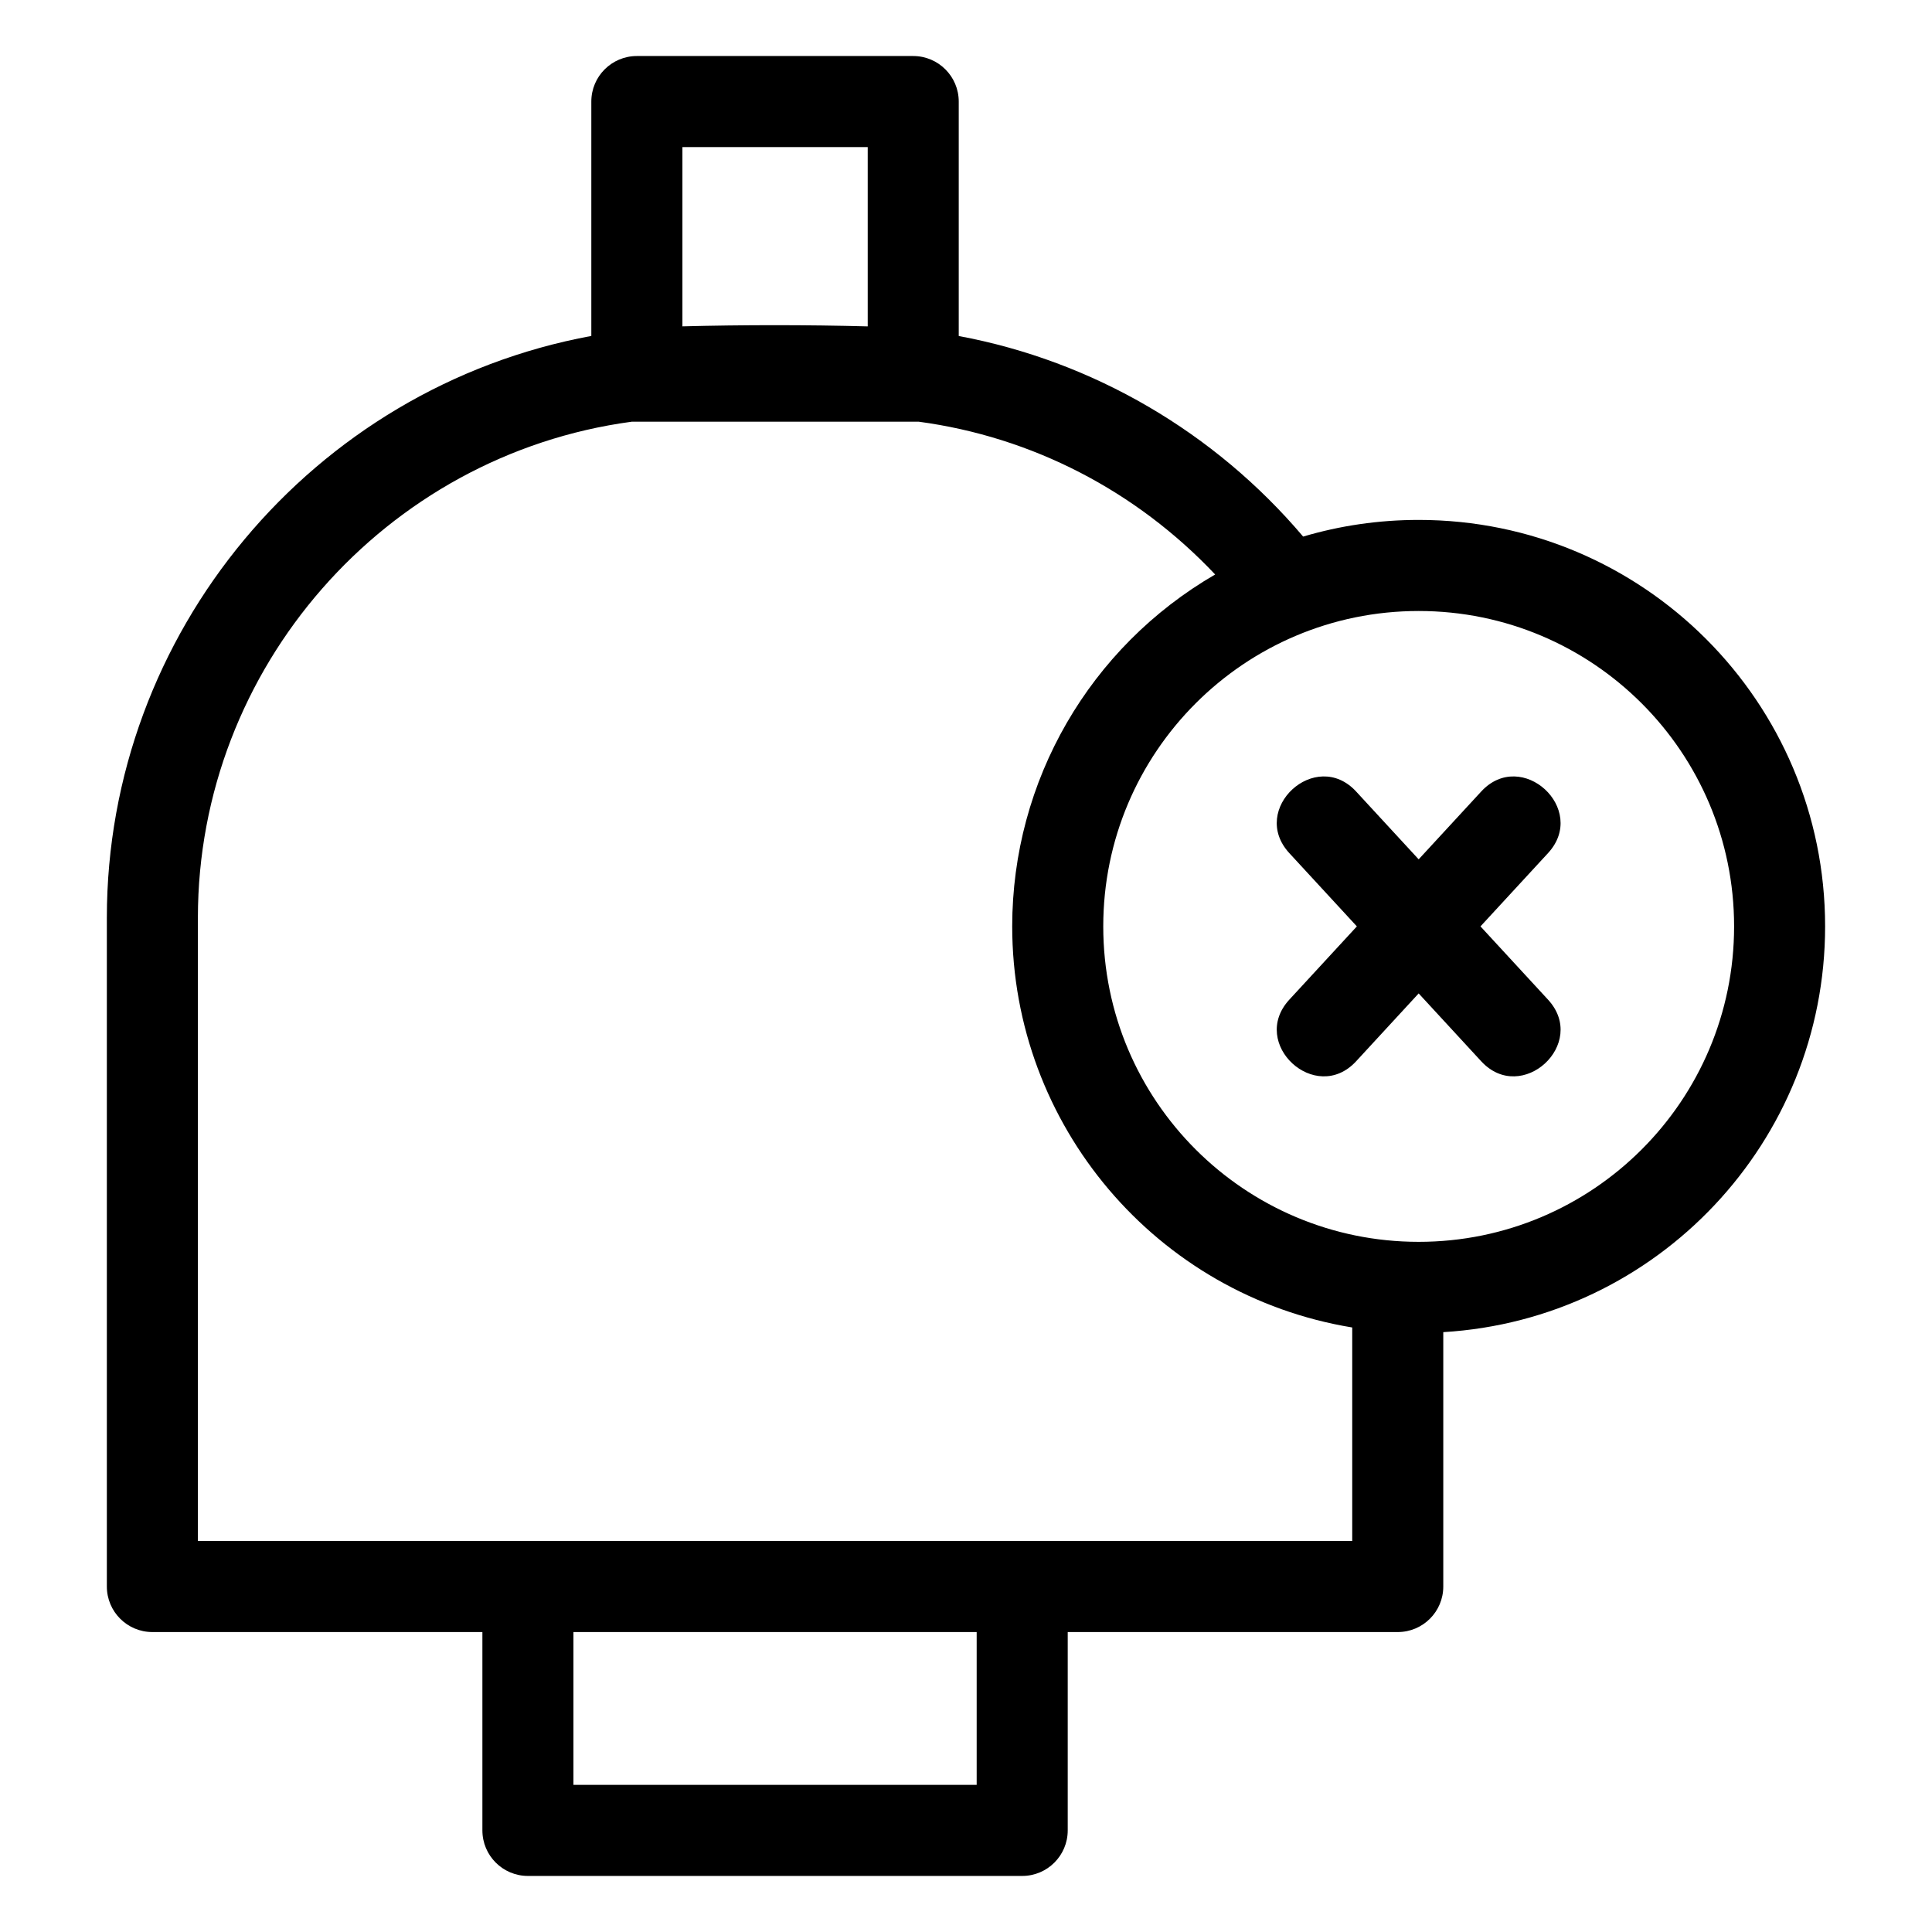 <?xml version="1.0" encoding="UTF-8"?>
<!-- Uploaded to: SVG Repo, www.svgrepo.com, Generator: SVG Repo Mixer Tools -->
<svg fill="#000000" width="800px" height="800px" version="1.1" viewBox="144 144 512 512" xmlns="http://www.w3.org/2000/svg">
 <path d="m519.96 473.1c46.164 0 83.594-37.422 83.594-83.594 0-46.164-37.43-83.586-83.594-83.586-46.164 0-83.586 37.422-83.586 83.586 0 46.297 37.555 83.594 83.586 83.594zm-34.281-103.02c-10.73-11.656 6.996-27.961 17.723-16.305l16.559 17.957 16.559-17.957c10.723-11.656 28.449 4.648 17.727 16.305l-17.906 19.422 17.906 19.422c10.73 11.656-6.996 27.969-17.727 16.309l-16.559-17.965-16.559 17.965c-10.723 11.656-28.449-4.652-17.723-16.309l17.906-19.422zm40.805 126.95v67.418c0 6.66-5.402 12.062-12.066 12.062h-87.461v52.566c0 6.664-5.402 12.066-12.062 12.066h-130.99c-6.664 0-12.066-5.402-12.066-12.066v-52.566h-87.461c-6.66 0-12.062-5.402-12.062-12.062v-177.25c0-75.43 54.453-140.52 128.39-154.17v-62.117c0-6.66 5.402-12.066 12.066-12.066h73.238c6.664 0 12.066 5.41 12.066 12.066v62.137c35.574 6.606 67.883 25.535 91.27 53.148 9.699-2.875 19.977-4.414 30.609-4.414 59.492 0 107.72 48.23 107.72 107.72 0 56.957-44.398 104.13-101.2 107.53zm-60.457-200.79c-20.875-22.105-48.445-36.453-78.594-40.492l-76.02 0.008c-65.422 8.812-114.97 65.273-114.97 131.44v165.19h305.91v-56.59c-51.891-8.531-90.109-53.578-90.109-106.29 0-38.613 20.547-73.996 53.785-93.262zm-63.199 280.27h-106.86v40.5h106.86zm-77.98-346.02c15.949-0.422 33.156-0.422 49.105 0.008v-47.52h-49.105v47.516z"/>
</svg>